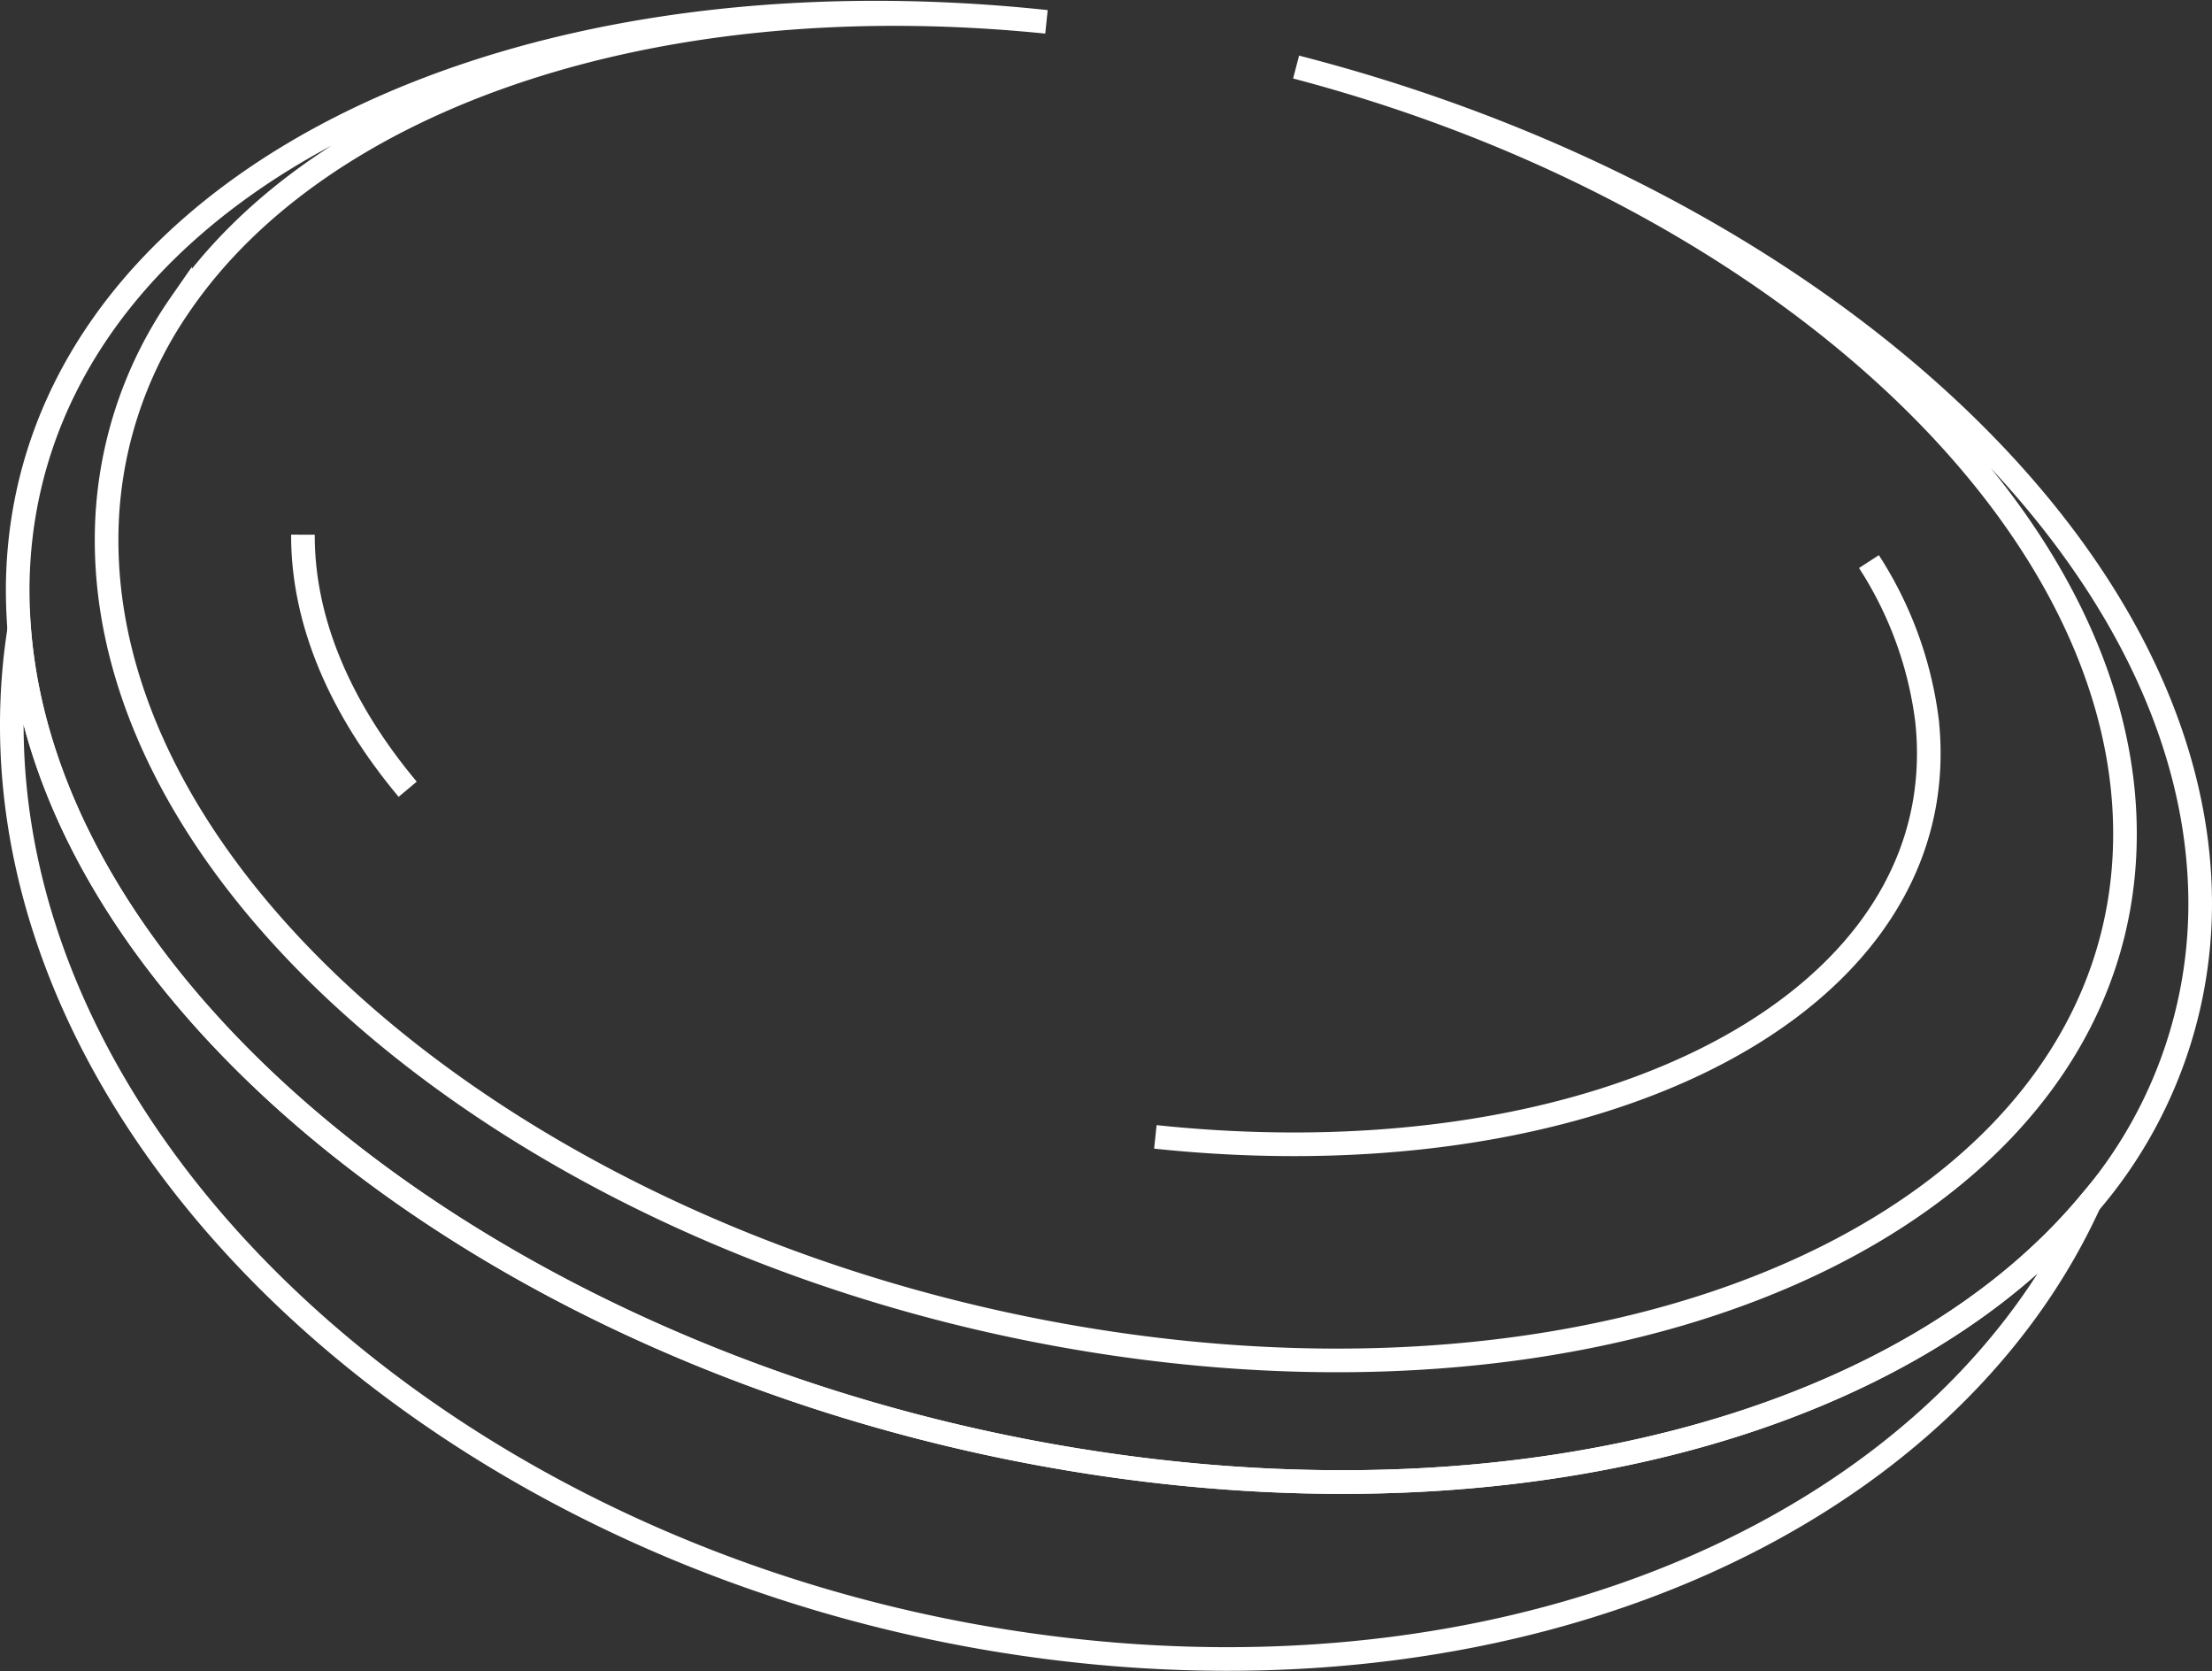 <svg xmlns="http://www.w3.org/2000/svg" width="140.428" height="106.076" viewBox="0 0 140.428 106.076">
  <rect x="0" y="0" width="140.428" height="106.076" fill="#333333" stroke="none"/>
  <g id="Сгруппировать_467" data-name="Сгруппировать 467" transform="translate(-429.569 -1727.346)">
    <g id="Сгруппировать_173" data-name="Сгруппировать 173" transform="translate(430.323 1728.147)">
      <path id="Контур_33" data-name="Контур 33" d="M1338.293,1084.443a29.166,29.166,0,0,1-7.034,18.848c-11.3,13.555-35.062,20.576-62.488,16.582-36.927-5.379-67.008-28.76-68.932-52.982-.068-.877-.1-1.749-.1-2.621.133-24.206,29-39.813,65.31-35.956-24.958-2.531-46.009,4.815-55,17.942a26.121,26.121,0,0,0-4.665,14.889c-.068,23.013,28.563,45.876,63.95,51.067s64.121-9.257,64.185-32.27a27.75,27.75,0,0,0-.137-2.856.016.016,0,0,1,0-.013c-1.937-19.506-23.911-38.376-52.482-45.889C1313.6,1039.581,1338.413,1061.918,1338.293,1084.443Z" transform="translate(-1199.37 -1027.729)" fill="rgba(0,0,0,0)" stroke="#fff" stroke-miterlimit="10" stroke-width="1.5"/>
      <path id="Контур_36" data-name="Контур 36" d="M1248.735,1121.375c-4.25-5.077-6.668-10.611-6.65-16.156" transform="translate(-1223.608 -1072.086)" fill="rgba(0,0,0,0)" stroke="#fff" stroke-miterlimit="10" stroke-width="1.5"/>
      <path id="Контур_37" data-name="Контур 37" d="M1413.954,1109.213a24.068,24.068,0,0,1,3.689,10.115.011.011,0,0,0,0,.009,19.044,19.044,0,0,1,.11,2.12c-.05,16.559-21.805,27.144-49.1,24.267" transform="translate(-1296.059 -1074.372)" fill="rgba(0,0,0,0)" stroke="#fff" stroke-miterlimit="10" stroke-width="1.5"/>
      <path id="Контур_38" data-name="Контур 38" d="M1330.763,1155.717c-9.167,20.067-35.605,32.133-66.2,28.178-37.354-4.823-66.755-31.706-65.665-60.042a38.512,38.512,0,0,1,.44-4.537c1.924,24.223,32.005,47.6,68.932,52.982C1295.7,1176.292,1319.461,1169.271,1330.763,1155.717Z" transform="translate(-1198.873 -1080.155)" fill="rgba(0,0,0,0)" stroke="#fff" stroke-miterlimit="10" stroke-width="1.5"/>
    </g>
  </g>
</svg>
